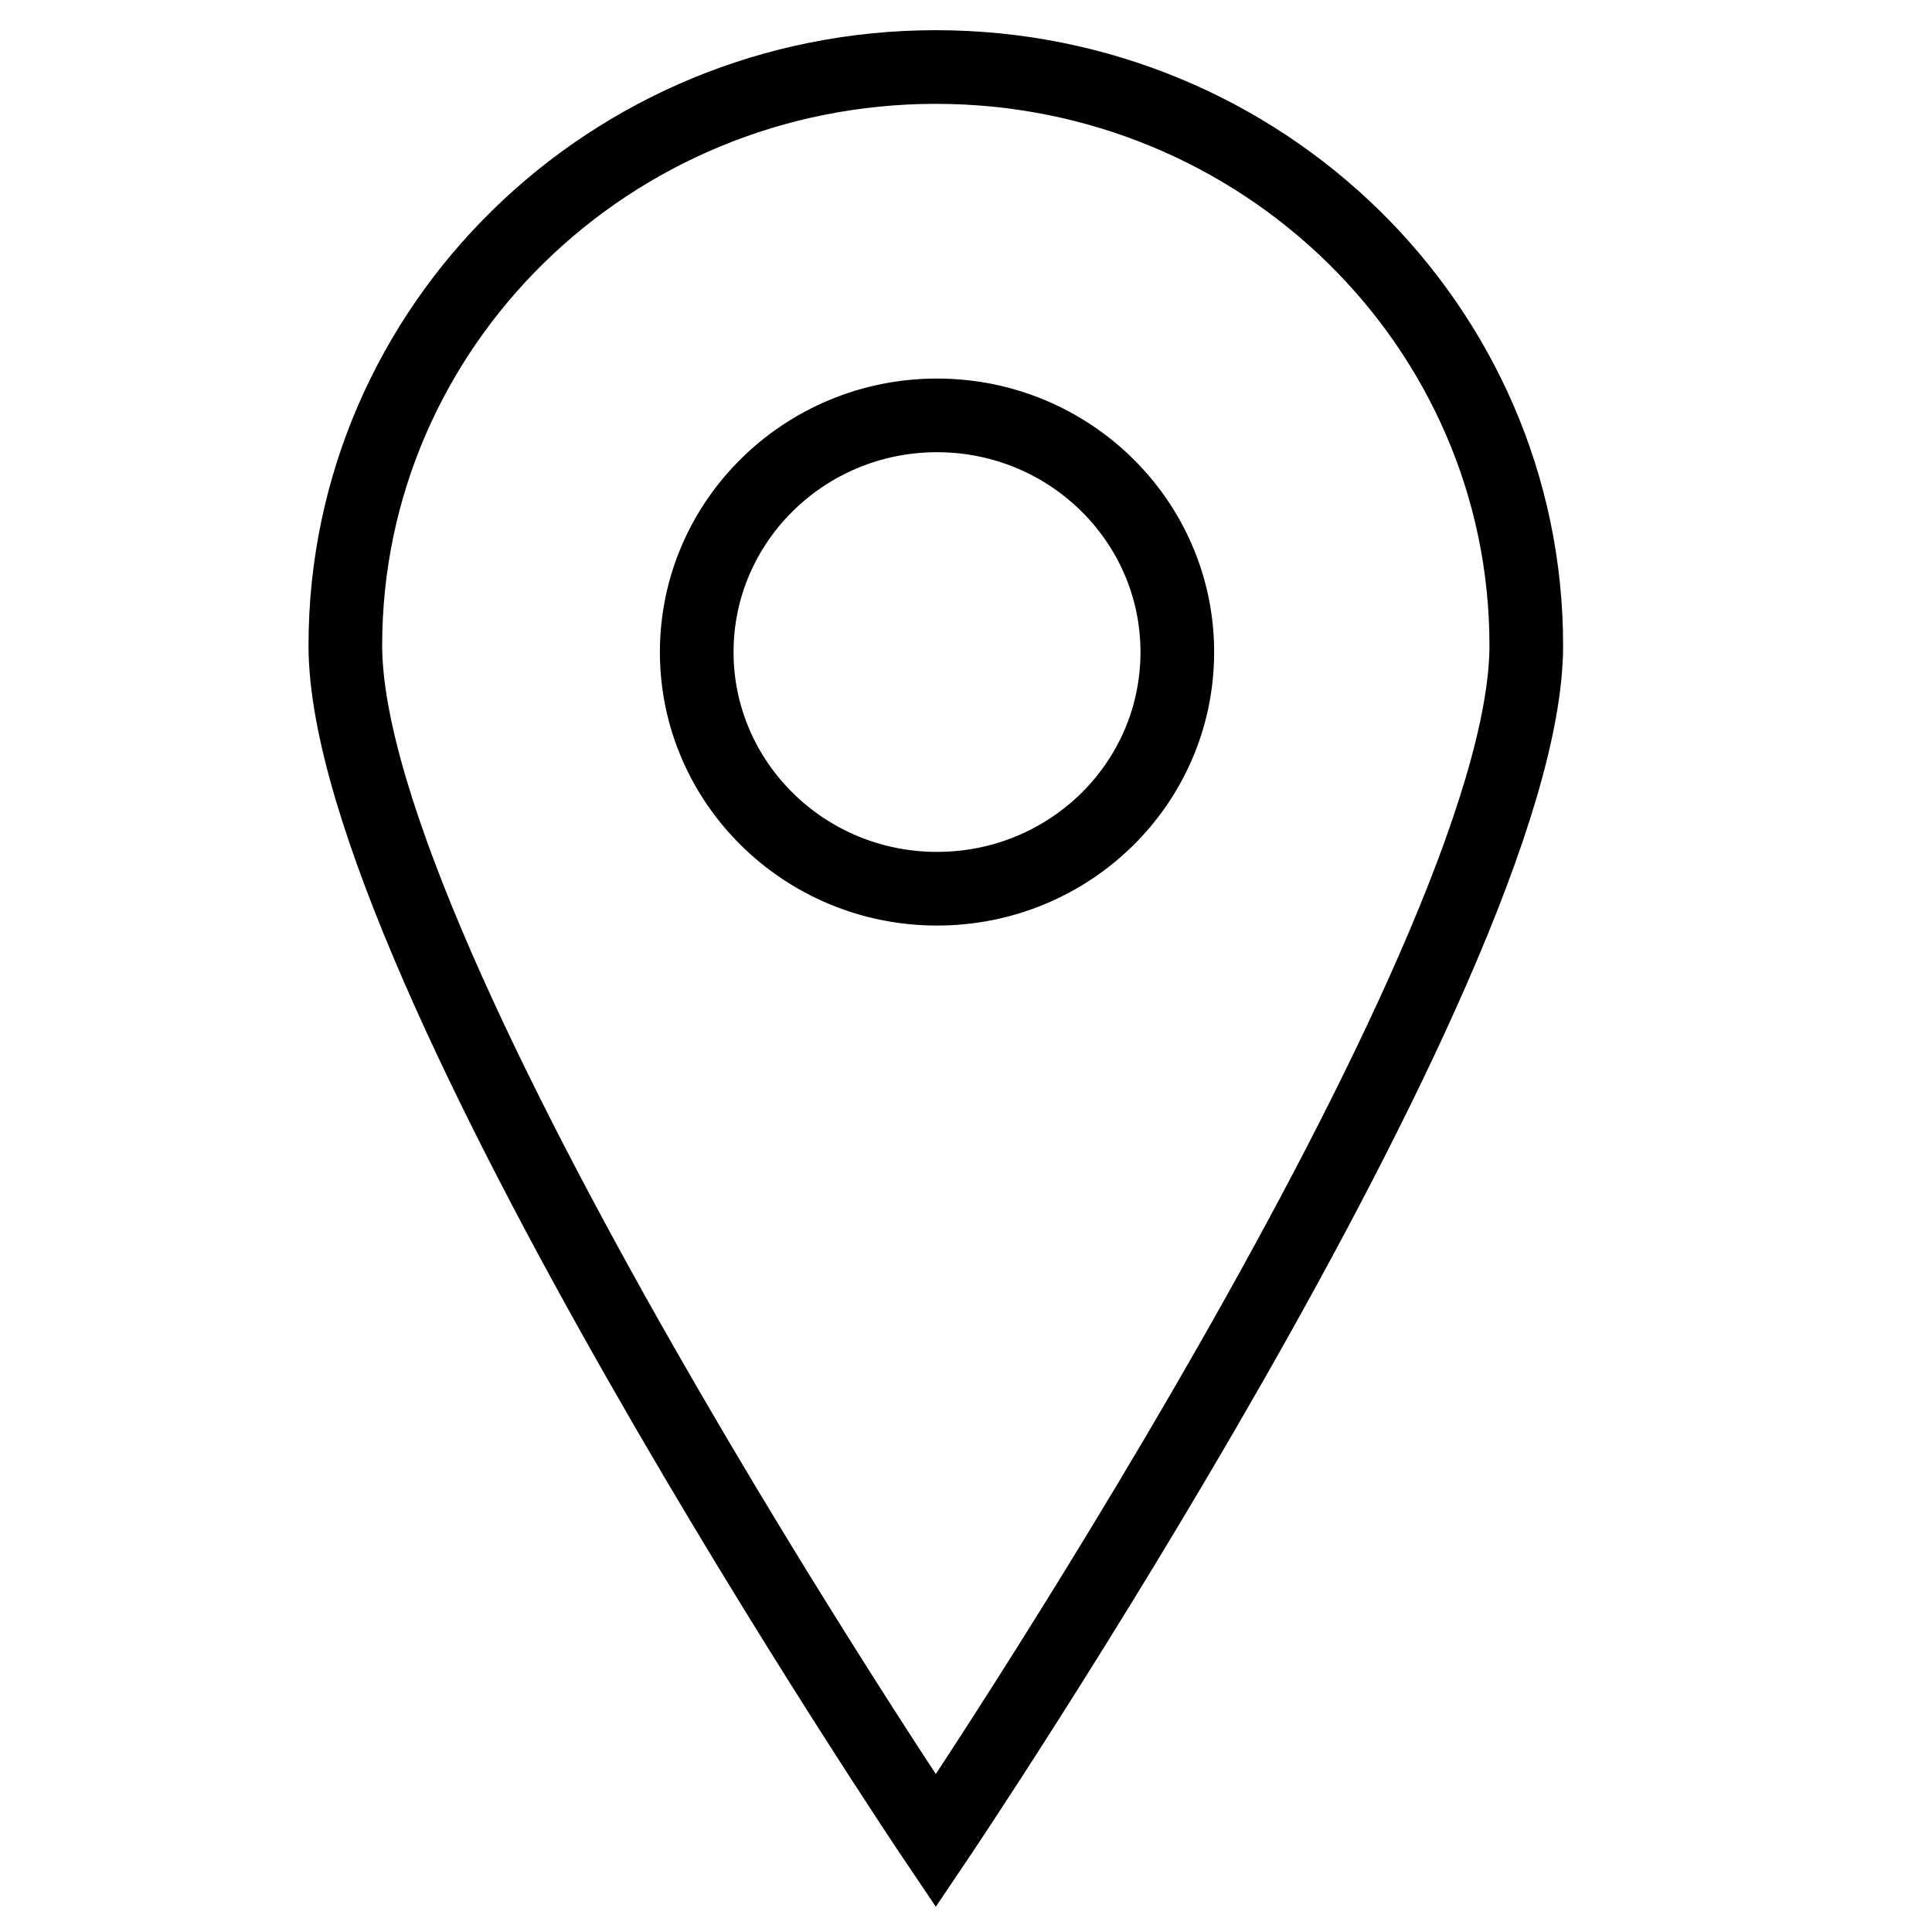 <svg viewBox="0 0 32 32" xmlns="http://www.w3.org/2000/svg" data-name="Laag 1" id="Laag_1">
  <defs>
    <style>
      .cls-1 {
        fill: none;
        stroke: #000;
        stroke-width: 1.22px;
      }
    </style>
  </defs>
  <path d="M25.28,10.69c0,5.29-9.78,19.8-9.78,19.8,0,0-9.78-14.51-9.78-19.8S10.1,1.11,15.5,1.11s9.78,4.29,9.78,9.58Z" class="cls-1"></path>
  <path d="M19.5,10.8c0,2.17-1.78,3.92-3.98,3.92s-3.98-1.76-3.98-3.92,1.78-3.92,3.98-3.92,3.98,1.76,3.98,3.92Z" class="cls-1"></path>
</svg>